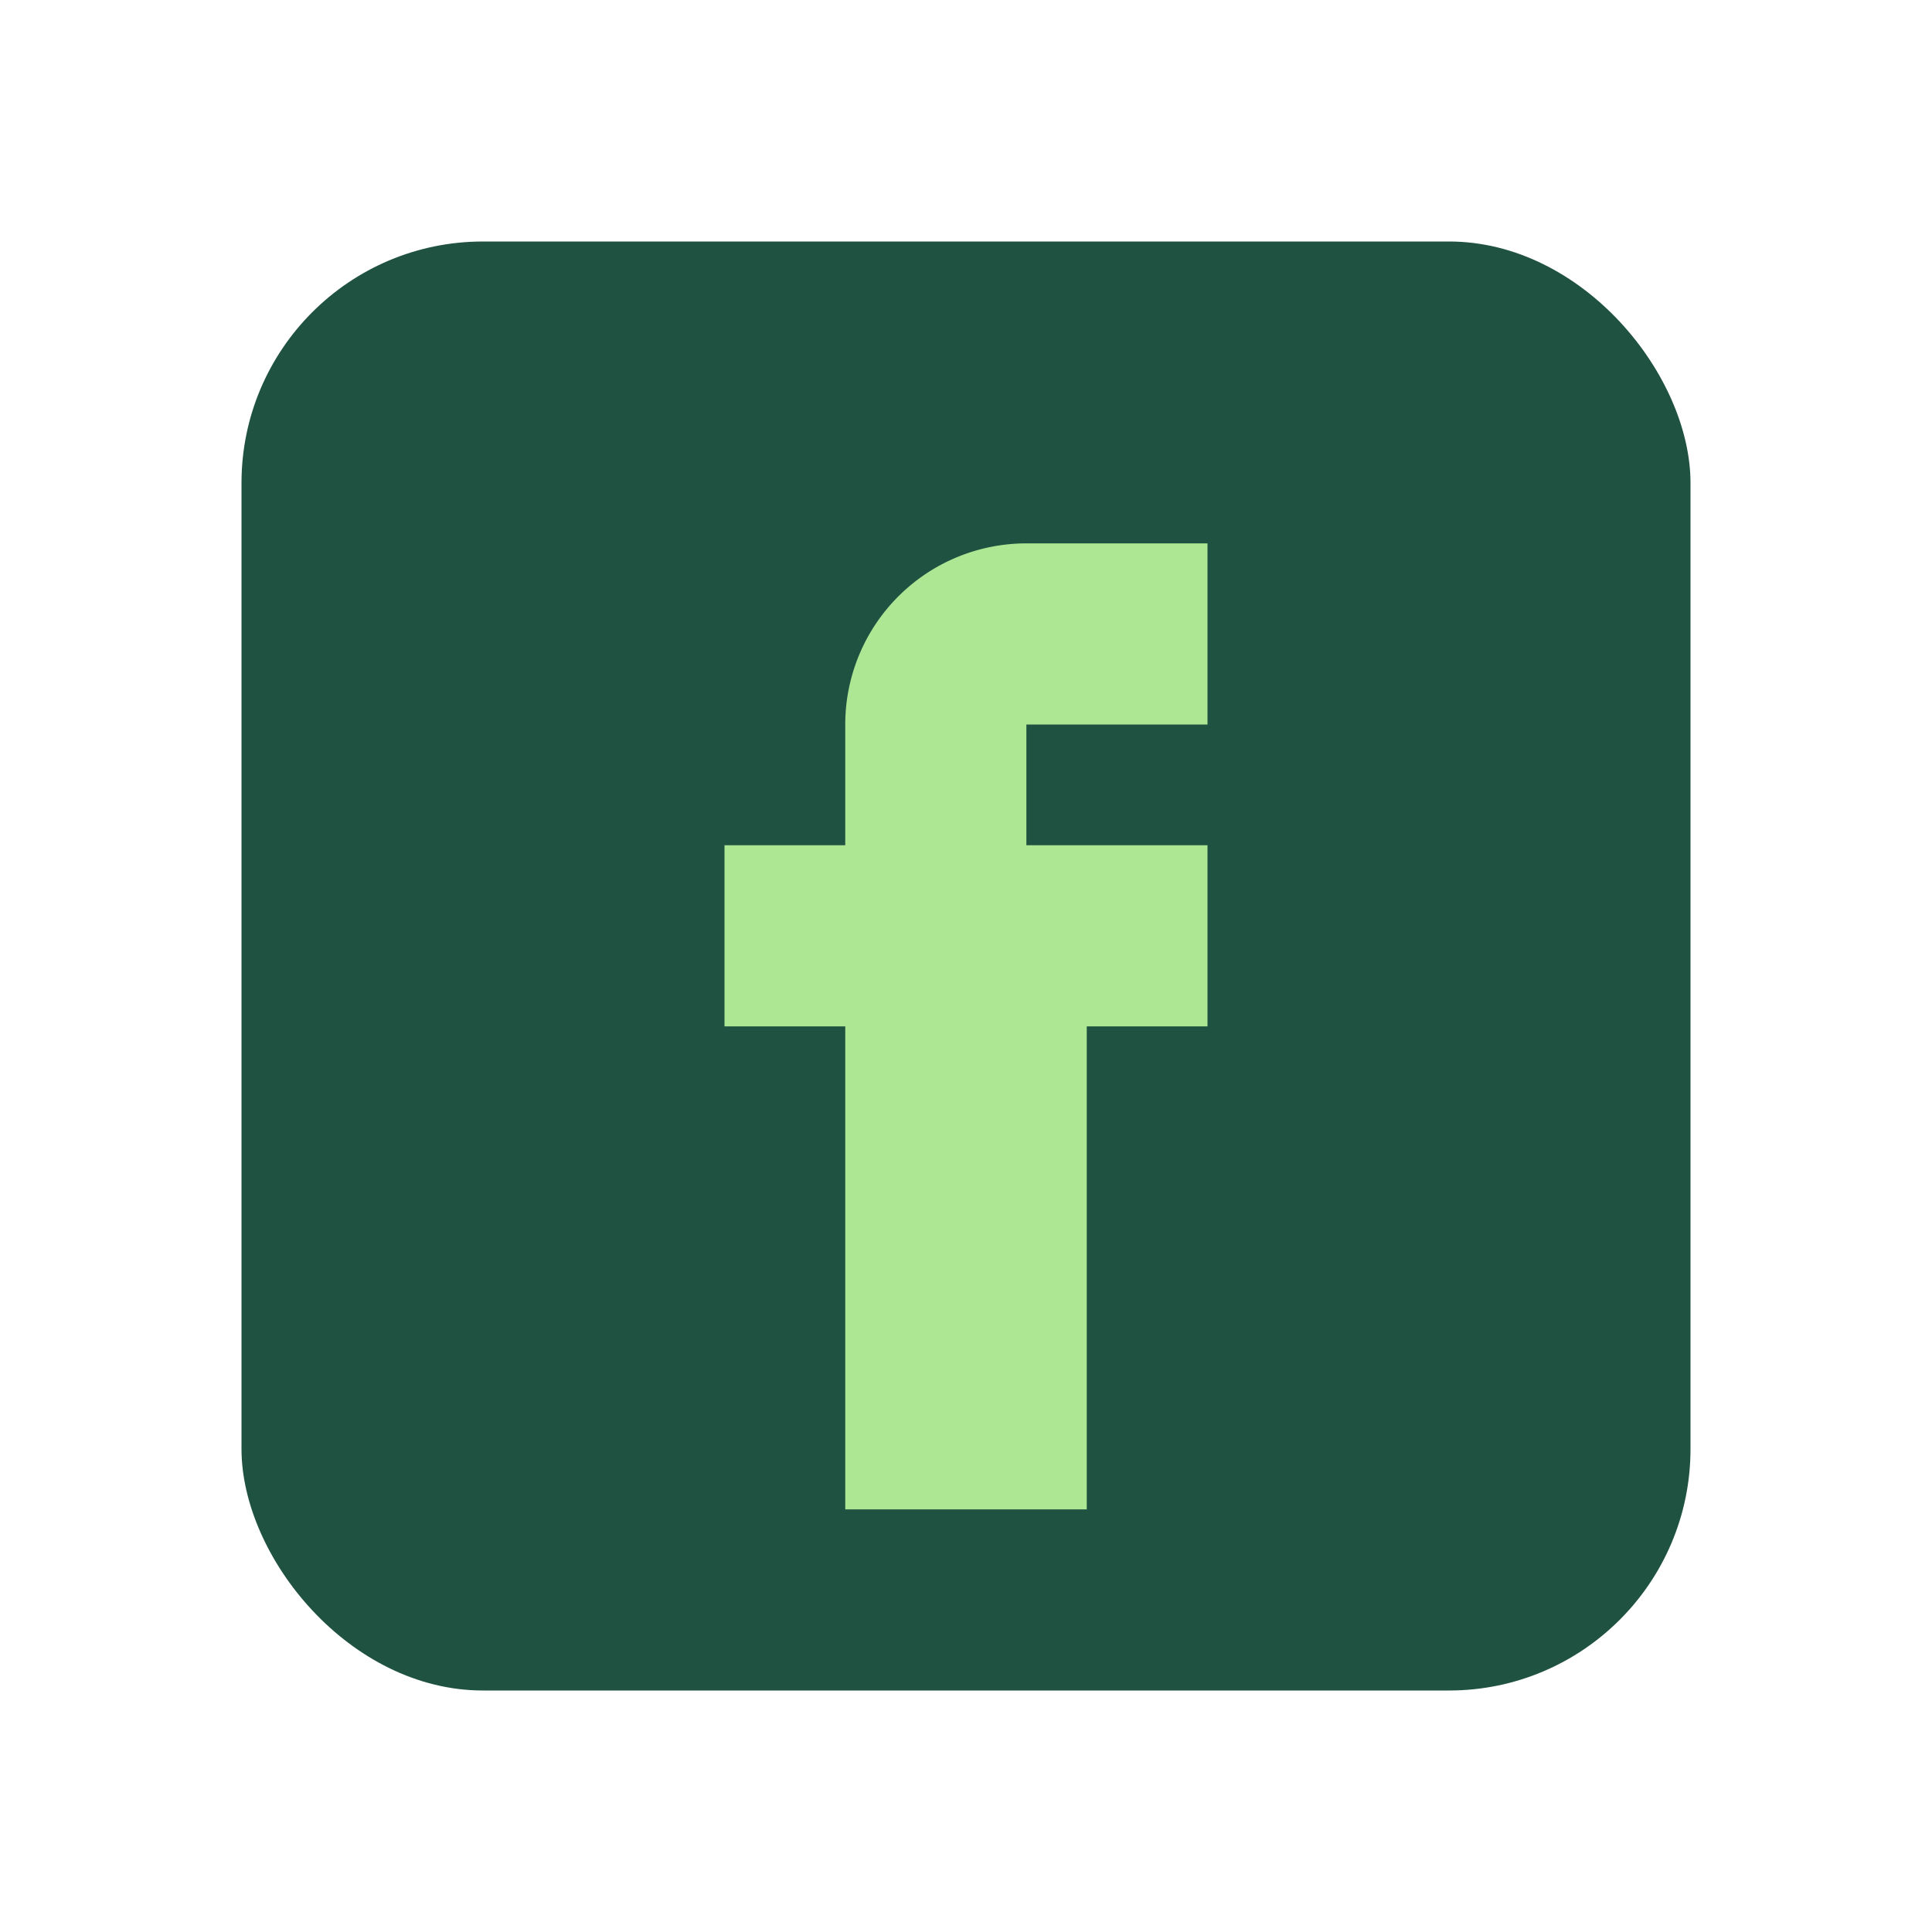 <?xml version="1.0" encoding="UTF-8"?>
<svg xmlns="http://www.w3.org/2000/svg" width="32" height="32" viewBox="0 0 32 32"><rect x="4" y="4" width="24" height="24" rx="4" fill="#205242"/><path d="M18 14h2v3h-2v8h-4v-8h-2v-3h2v-2a3 3 0 013-3h3v3h-3v2z" fill="#ADE793"/></svg>